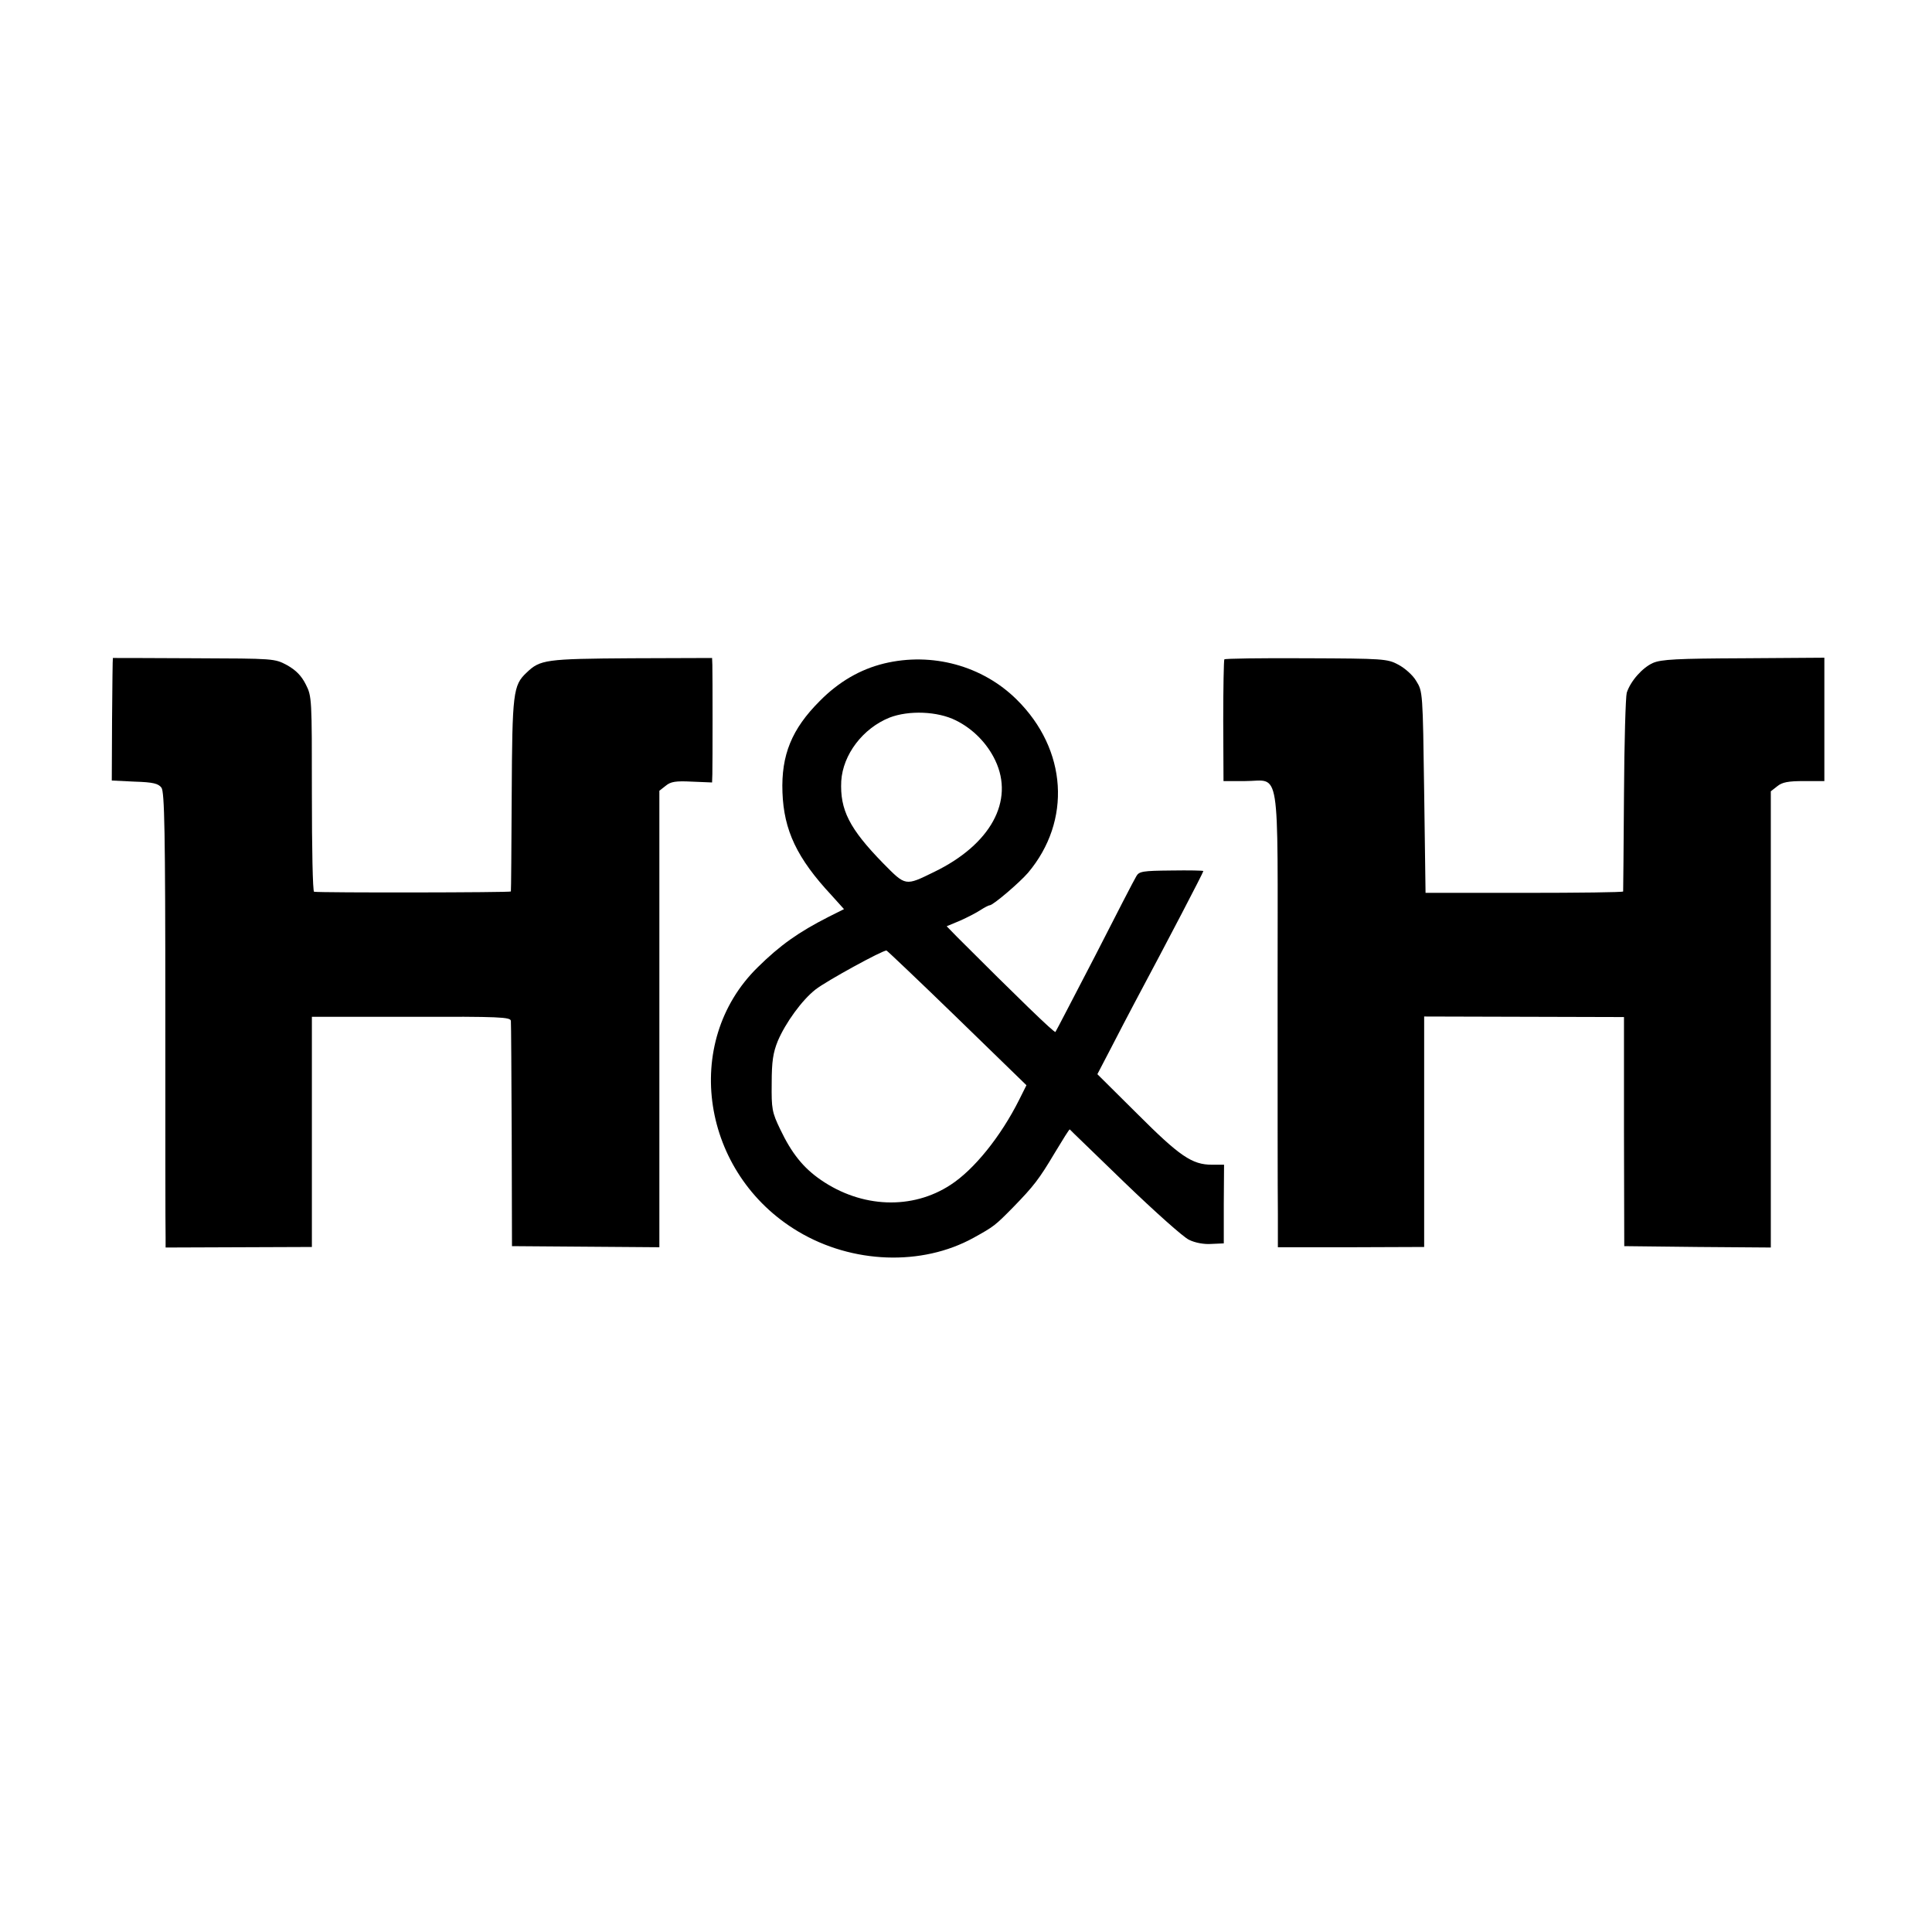 <?xml version="1.0" standalone="no"?>
<!DOCTYPE svg PUBLIC "-//W3C//DTD SVG 20010904//EN"
 "http://www.w3.org/TR/2001/REC-SVG-20010904/DTD/svg10.dtd">
<svg version="1.0" xmlns="http://www.w3.org/2000/svg"
 width="700pt" height="700pt" viewBox="0 0 700 700"
 preserveAspectRatio="xMidYMid meet">
<g transform="translate(0,700) scale(0.1,-0.1)"
fill="#000000" stroke="none">
<path d="M409 4616 c-1 -1 -2 -101 -3 -223 l-1 -221 83 -4 c67 -2 86 -7 97
-22 11 -15 14 -159 14 -805 0 -432 0 -803 1 -823 l0 -38 265 1 265 1 0 417 0
417 360 0 c322 1 360 -1 361 -15 1 -9 2 -196 3 -416 l1 -400 267 -2 267 -2 0
827 0 827 23 18 c18 15 36 18 95 15 l73 -3 1 30 c1 37 1 360 0 396 l-1 25
-292 -1 c-312 -2 -331 -5 -380 -52 -49 -46 -52 -72 -54 -443 -1 -190 -2 -347
-3 -350 -1 -4 -688 -5 -713 -1 -5 0 -8 160 -8 354 0 346 0 354 -22 397 -16 32
-36 52 -68 70 -45 24 -46 24 -337 25 -161 1 -294 1 -294 1z"/>
<path d="M4436 4611 c-2 -3 -4 -104 -4 -223 l1 -218 78 0 c130 0 118 77 118
-744 0 -386 0 -756 1 -823 l0 -122 265 0 265 1 0 417 0 418 362 -1 362 -1 0
-415 1 -415 266 -3 265 -2 0 826 0 827 23 18 c18 15 40 19 97 19 l74 0 0 223
0 224 -292 -2 c-242 -1 -299 -4 -329 -17 -38 -17 -81 -65 -95 -108 -4 -14 -9
-180 -10 -370 -1 -190 -3 -347 -3 -350 -1 -3 -162 -5 -358 -5 l-358 0 -5 365
c-5 362 -5 365 -29 403 -12 21 -42 47 -65 59 -39 21 -54 22 -334 23 -161 1
-295 -1 -296 -4z"/>
<path d="M3203 4596 c-86 -21 -164 -66 -233 -136 -101 -101 -140 -195 -135
-331 5 -137 52 -238 178 -373 l45 -50 -56 -28 c-108 -55 -175 -102 -257 -183
-277 -272 -204 -748 147 -957 196 -117 448 -126 635 -23 74 41 78 44 143 110
76 78 95 103 151 197 29 48 53 87 55 86 1 -2 91 -88 199 -193 108 -104 213
-198 233 -207 22 -11 55 -17 81 -15 l45 2 0 143 1 142 -44 0 c-72 0 -117 31
-270 184 l-145 144 49 94 c26 51 65 125 85 163 126 236 250 474 250 479 0 2
-52 3 -116 2 -104 -1 -117 -3 -127 -21 -7 -11 -74 -141 -150 -290 -77 -148
-141 -272 -143 -274 -4 -4 -139 127 -355 343 l-39 40 48 20 c27 12 60 29 75
39 14 9 29 17 33 17 12 0 108 82 139 118 158 188 142 446 -41 627 -124 123
-307 173 -481 131z m260 -206 c63 -31 114 -84 143 -145 70 -147 -17 -305 -221
-404 -106 -52 -103 -52 -185 31 -123 126 -157 194 -152 298 6 96 78 191 175
230 70 27 174 23 240 -10z m6 -1079 l250 -243 -26 -52 c-67 -134 -164 -254
-249 -309 -139 -91 -322 -84 -470 18 -64 44 -106 97 -147 183 -30 62 -32 75
-31 167 0 79 5 111 22 153 28 66 88 149 137 187 38 30 244 143 257 141 3 -1
119 -111 257 -245z"/>
</g>
</svg>
